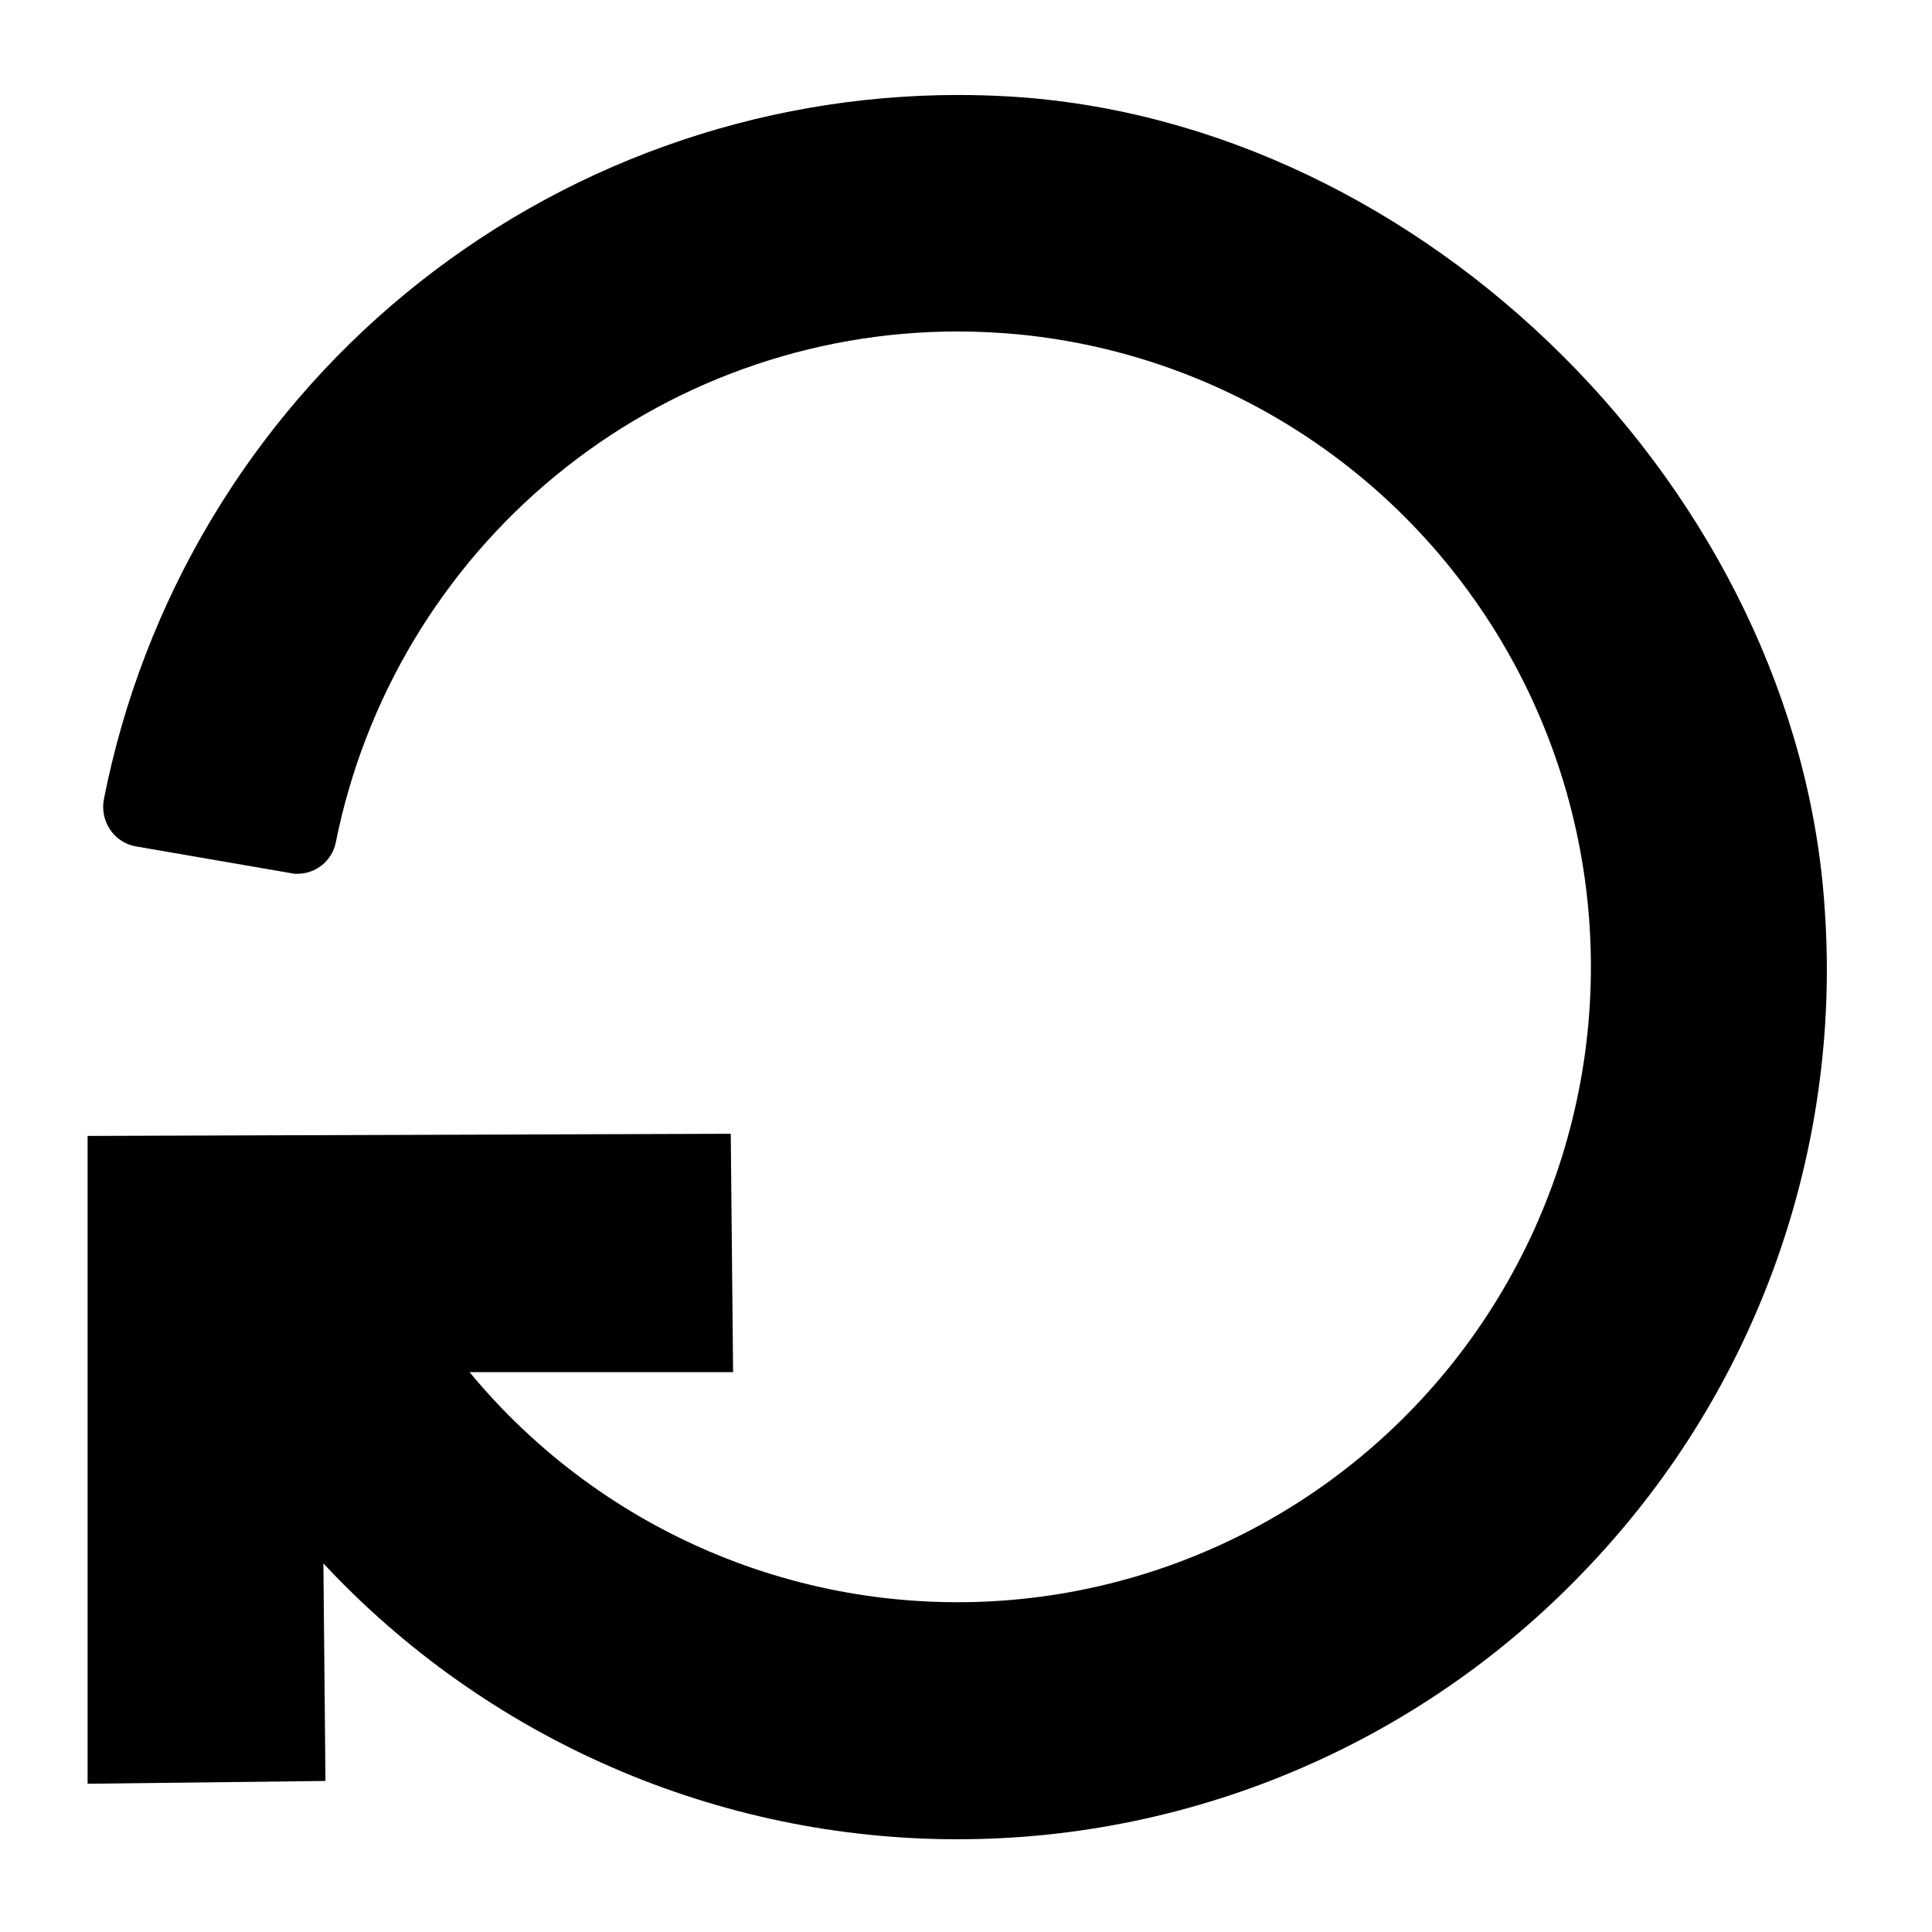 <?xml version="1.0" encoding="UTF-8"?> <svg xmlns="http://www.w3.org/2000/svg" xmlns:xlink="http://www.w3.org/1999/xlink" width="300" zoomAndPan="magnify" viewBox="0 0 224.88 225" height="300" preserveAspectRatio="xMidYMid meet" version="1.0"><defs><clipPath id="94a85b4345"><path d="M 10 11.059 L 213 11.059 L 213 214.199 L 10 214.199 Z M 10 11.059 " clip-rule="nonzero"></path></clipPath></defs><g clip-path="url(#94a85b4345)"><path fill="#000000" d="M 185.227 182.148 C 184.047 183.406 182.836 184.637 181.594 185.836 C 180.352 187.035 179.082 188.203 177.777 189.336 C 176.477 190.473 175.148 191.57 173.789 192.637 C 172.434 193.703 171.047 194.734 169.637 195.727 C 168.227 196.723 166.793 197.68 165.336 198.602 C 163.875 199.523 162.395 200.406 160.891 201.254 C 159.387 202.098 157.863 202.902 156.316 203.672 C 154.773 204.438 153.207 205.164 151.625 205.852 C 150.043 206.539 148.445 207.184 146.832 207.789 C 145.215 208.395 143.586 208.957 141.941 209.48 C 140.297 210 138.641 210.48 136.973 210.918 C 135.305 211.352 133.629 211.746 131.938 212.098 C 130.25 212.445 128.555 212.754 126.852 213.016 C 125.148 213.281 123.438 213.5 121.723 213.676 C 120.008 213.852 118.289 213.984 116.566 214.07 C 114.844 214.156 113.121 214.199 111.398 214.199 C 109.676 214.199 107.953 214.156 106.23 214.066 C 104.508 213.977 102.789 213.844 101.074 213.664 C 99.359 213.488 97.652 213.266 95.945 213.004 C 94.242 212.738 92.547 212.43 90.859 212.078 C 89.172 211.727 87.492 211.328 85.828 210.891 C 84.16 210.453 82.504 209.973 80.859 209.449 C 79.215 208.926 77.586 208.363 75.973 207.758 C 74.359 207.148 72.762 206.504 71.18 205.812 C 69.598 205.125 68.035 204.398 66.488 203.629 C 64.945 202.859 63.422 202.051 61.918 201.207 C 60.414 200.359 58.934 199.473 57.477 198.551 C 56.02 197.629 54.586 196.668 53.176 195.672 C 51.766 194.676 50.383 193.645 49.027 192.578 C 47.672 191.512 46.344 190.41 45.043 189.273 C 43.742 188.141 42.473 186.973 41.23 185.77 C 39.988 184.57 38.781 183.34 37.602 182.074 L 37.844 207.41 L 10.141 207.734 L 10.141 132.289 L 85.043 132.039 L 85.316 159.801 L 54.629 159.801 C 55.59 160.965 56.586 162.098 57.617 163.203 C 58.648 164.309 59.711 165.379 60.809 166.414 C 61.906 167.453 63.035 168.457 64.191 169.426 C 65.352 170.395 66.535 171.328 67.754 172.223 C 68.969 173.117 70.207 173.977 71.477 174.797 C 72.742 175.613 74.035 176.395 75.352 177.137 C 76.664 177.875 78.004 178.574 79.359 179.23 C 80.719 179.891 82.094 180.504 83.492 181.078 C 84.887 181.652 86.297 182.18 87.727 182.668 C 89.156 183.152 90.598 183.594 92.051 183.992 C 93.508 184.391 94.973 184.742 96.449 185.051 C 97.926 185.359 99.41 185.621 100.902 185.836 C 102.395 186.051 103.891 186.223 105.395 186.344 C 106.898 186.469 108.402 186.547 109.91 186.578 C 111.418 186.609 112.926 186.594 114.434 186.535 C 115.941 186.473 117.445 186.363 118.945 186.211 C 120.445 186.059 121.938 185.855 123.426 185.613 C 124.914 185.367 126.395 185.074 127.863 184.738 C 129.332 184.402 130.793 184.02 132.238 183.594 C 133.688 183.168 135.117 182.695 136.535 182.184 C 137.953 181.668 139.355 181.109 140.738 180.508 C 142.125 179.91 143.488 179.266 144.832 178.582 C 146.18 177.895 147.5 177.172 148.801 176.406 C 150.102 175.641 151.379 174.832 152.629 173.988 C 153.879 173.145 155.105 172.262 156.301 171.344 C 157.496 170.422 158.668 169.469 159.805 168.477 C 160.945 167.484 162.051 166.457 163.129 165.398 C 164.203 164.34 165.246 163.246 166.254 162.125 C 167.266 161 168.238 159.848 169.176 158.664 C 170.117 157.477 171.02 156.266 171.883 155.027 C 172.746 153.789 173.574 152.523 174.359 151.234 C 175.148 149.945 175.895 148.629 176.602 147.293 C 177.309 145.957 177.977 144.602 178.602 143.227 C 179.223 141.848 179.805 140.453 180.344 139.039 C 180.883 137.629 181.379 136.199 181.832 134.758 C 182.281 133.312 182.688 131.859 183.051 130.391 C 183.414 128.922 183.73 127.441 184.004 125.957 C 184.277 124.469 184.504 122.973 184.684 121.473 C 184.863 119.969 185 118.465 185.09 116.953 C 185.176 115.445 185.219 113.934 185.215 112.418 C 185.211 110.906 185.164 109.395 185.066 107.887 C 184.973 106.379 184.828 104.871 184.641 103.371 C 184.453 101.871 184.219 100.375 183.941 98.891 C 183.66 97.402 183.336 95.926 182.965 94.461 C 182.598 92.992 182.184 91.539 181.723 90.098 C 181.266 88.66 180.766 87.234 180.219 85.824 C 179.672 84.414 179.086 83.02 178.453 81.645 C 177.824 80.273 177.152 78.918 176.438 77.586 C 175.723 76.254 174.969 74.945 174.176 73.656 C 173.383 72.371 172.551 71.109 171.68 69.875 C 170.809 68.641 169.902 67.434 168.957 66.254 C 168.016 65.074 167.035 63.926 166.02 62.809 C 165.004 61.688 163.957 60.602 162.875 59.547 C 161.793 58.492 160.684 57.473 159.539 56.484 C 158.395 55.5 157.223 54.551 156.02 53.637 C 154.82 52.723 153.59 51.844 152.336 51.008 C 151.082 50.168 149.801 49.367 148.496 48.609 C 147.191 47.848 145.867 47.129 144.52 46.453 C 143.172 45.773 141.805 45.137 140.418 44.543 C 139.031 43.949 137.625 43.398 136.207 42.891 C 134.785 42.383 133.352 41.918 131.902 41.5 C 130.453 41.082 128.992 40.707 127.52 40.375 C 126.051 40.047 124.57 39.762 123.078 39.523 C 121.59 39.285 120.094 39.094 118.594 38.945 C 116.191 38.719 113.754 38.602 111.355 38.602 C 109.246 38.605 107.137 38.699 105.035 38.883 C 102.93 39.066 100.84 39.344 98.762 39.707 C 96.68 40.07 94.621 40.523 92.578 41.066 C 90.539 41.609 88.523 42.238 86.535 42.953 C 84.551 43.668 82.598 44.465 80.676 45.348 C 78.758 46.23 76.879 47.195 75.043 48.242 C 73.207 49.285 71.418 50.406 69.676 51.605 C 67.938 52.805 66.25 54.074 64.617 55.418 C 62.984 56.762 61.414 58.172 59.902 59.648 C 58.391 61.129 56.945 62.668 55.566 64.27 C 54.184 65.875 52.875 67.535 51.637 69.25 C 50.398 70.965 49.238 72.73 48.148 74.543 C 47.062 76.359 46.055 78.219 45.125 80.121 C 44.195 82.023 43.352 83.961 42.59 85.938 C 41.824 87.91 41.148 89.914 40.559 91.945 C 39.965 93.98 39.461 96.035 39.047 98.109 C 38.941 98.625 38.754 99.109 38.48 99.562 C 38.207 100.012 37.867 100.402 37.461 100.734 C 37.055 101.066 36.602 101.32 36.109 101.496 C 35.613 101.672 35.102 101.762 34.578 101.758 L 34.234 101.758 L 15.785 98.574 C 15.176 98.473 14.613 98.254 14.094 97.922 C 13.574 97.59 13.141 97.168 12.793 96.656 C 12.426 96.129 12.18 95.551 12.051 94.922 C 11.922 94.297 11.922 93.668 12.047 93.039 C 12.613 90.18 13.297 87.348 14.105 84.547 C 14.914 81.742 15.84 78.98 16.887 76.258 C 17.93 73.535 19.09 70.863 20.363 68.242 C 21.637 65.621 23.02 63.059 24.512 60.555 C 26.008 58.051 27.605 55.617 29.305 53.254 C 31.008 50.891 32.809 48.602 34.707 46.391 C 36.605 44.184 38.594 42.059 40.676 40.02 C 42.754 37.98 44.918 36.039 47.164 34.188 C 49.414 32.336 51.734 30.582 54.133 28.934 C 56.527 27.281 58.992 25.738 61.523 24.297 C 64.051 22.859 66.637 21.531 69.281 20.316 C 71.926 19.102 74.617 18 77.355 17.02 C 80.09 16.035 82.867 15.172 85.68 14.426 C 88.488 13.684 91.328 13.062 94.191 12.562 C 97.059 12.062 99.938 11.688 102.836 11.438 C 105.734 11.188 108.637 11.062 111.543 11.062 C 113.48 11.062 115.422 11.117 117.375 11.23 C 165.875 14.023 209.418 57.461 212.461 106.078 C 212.695 109.539 212.754 113.004 212.633 116.469 C 212.508 119.934 212.211 123.387 211.73 126.82 C 211.254 130.258 210.602 133.656 209.773 137.023 C 208.949 140.391 207.949 143.707 206.781 146.973 C 205.613 150.234 204.277 153.43 202.781 156.559 C 201.285 159.684 199.629 162.723 197.82 165.68 C 196.008 168.633 194.051 171.488 191.945 174.238 C 189.84 176.992 187.602 179.625 185.227 182.148 Z M 185.227 182.148 " fill-opacity="1" fill-rule="nonzero"></path></g></svg> 